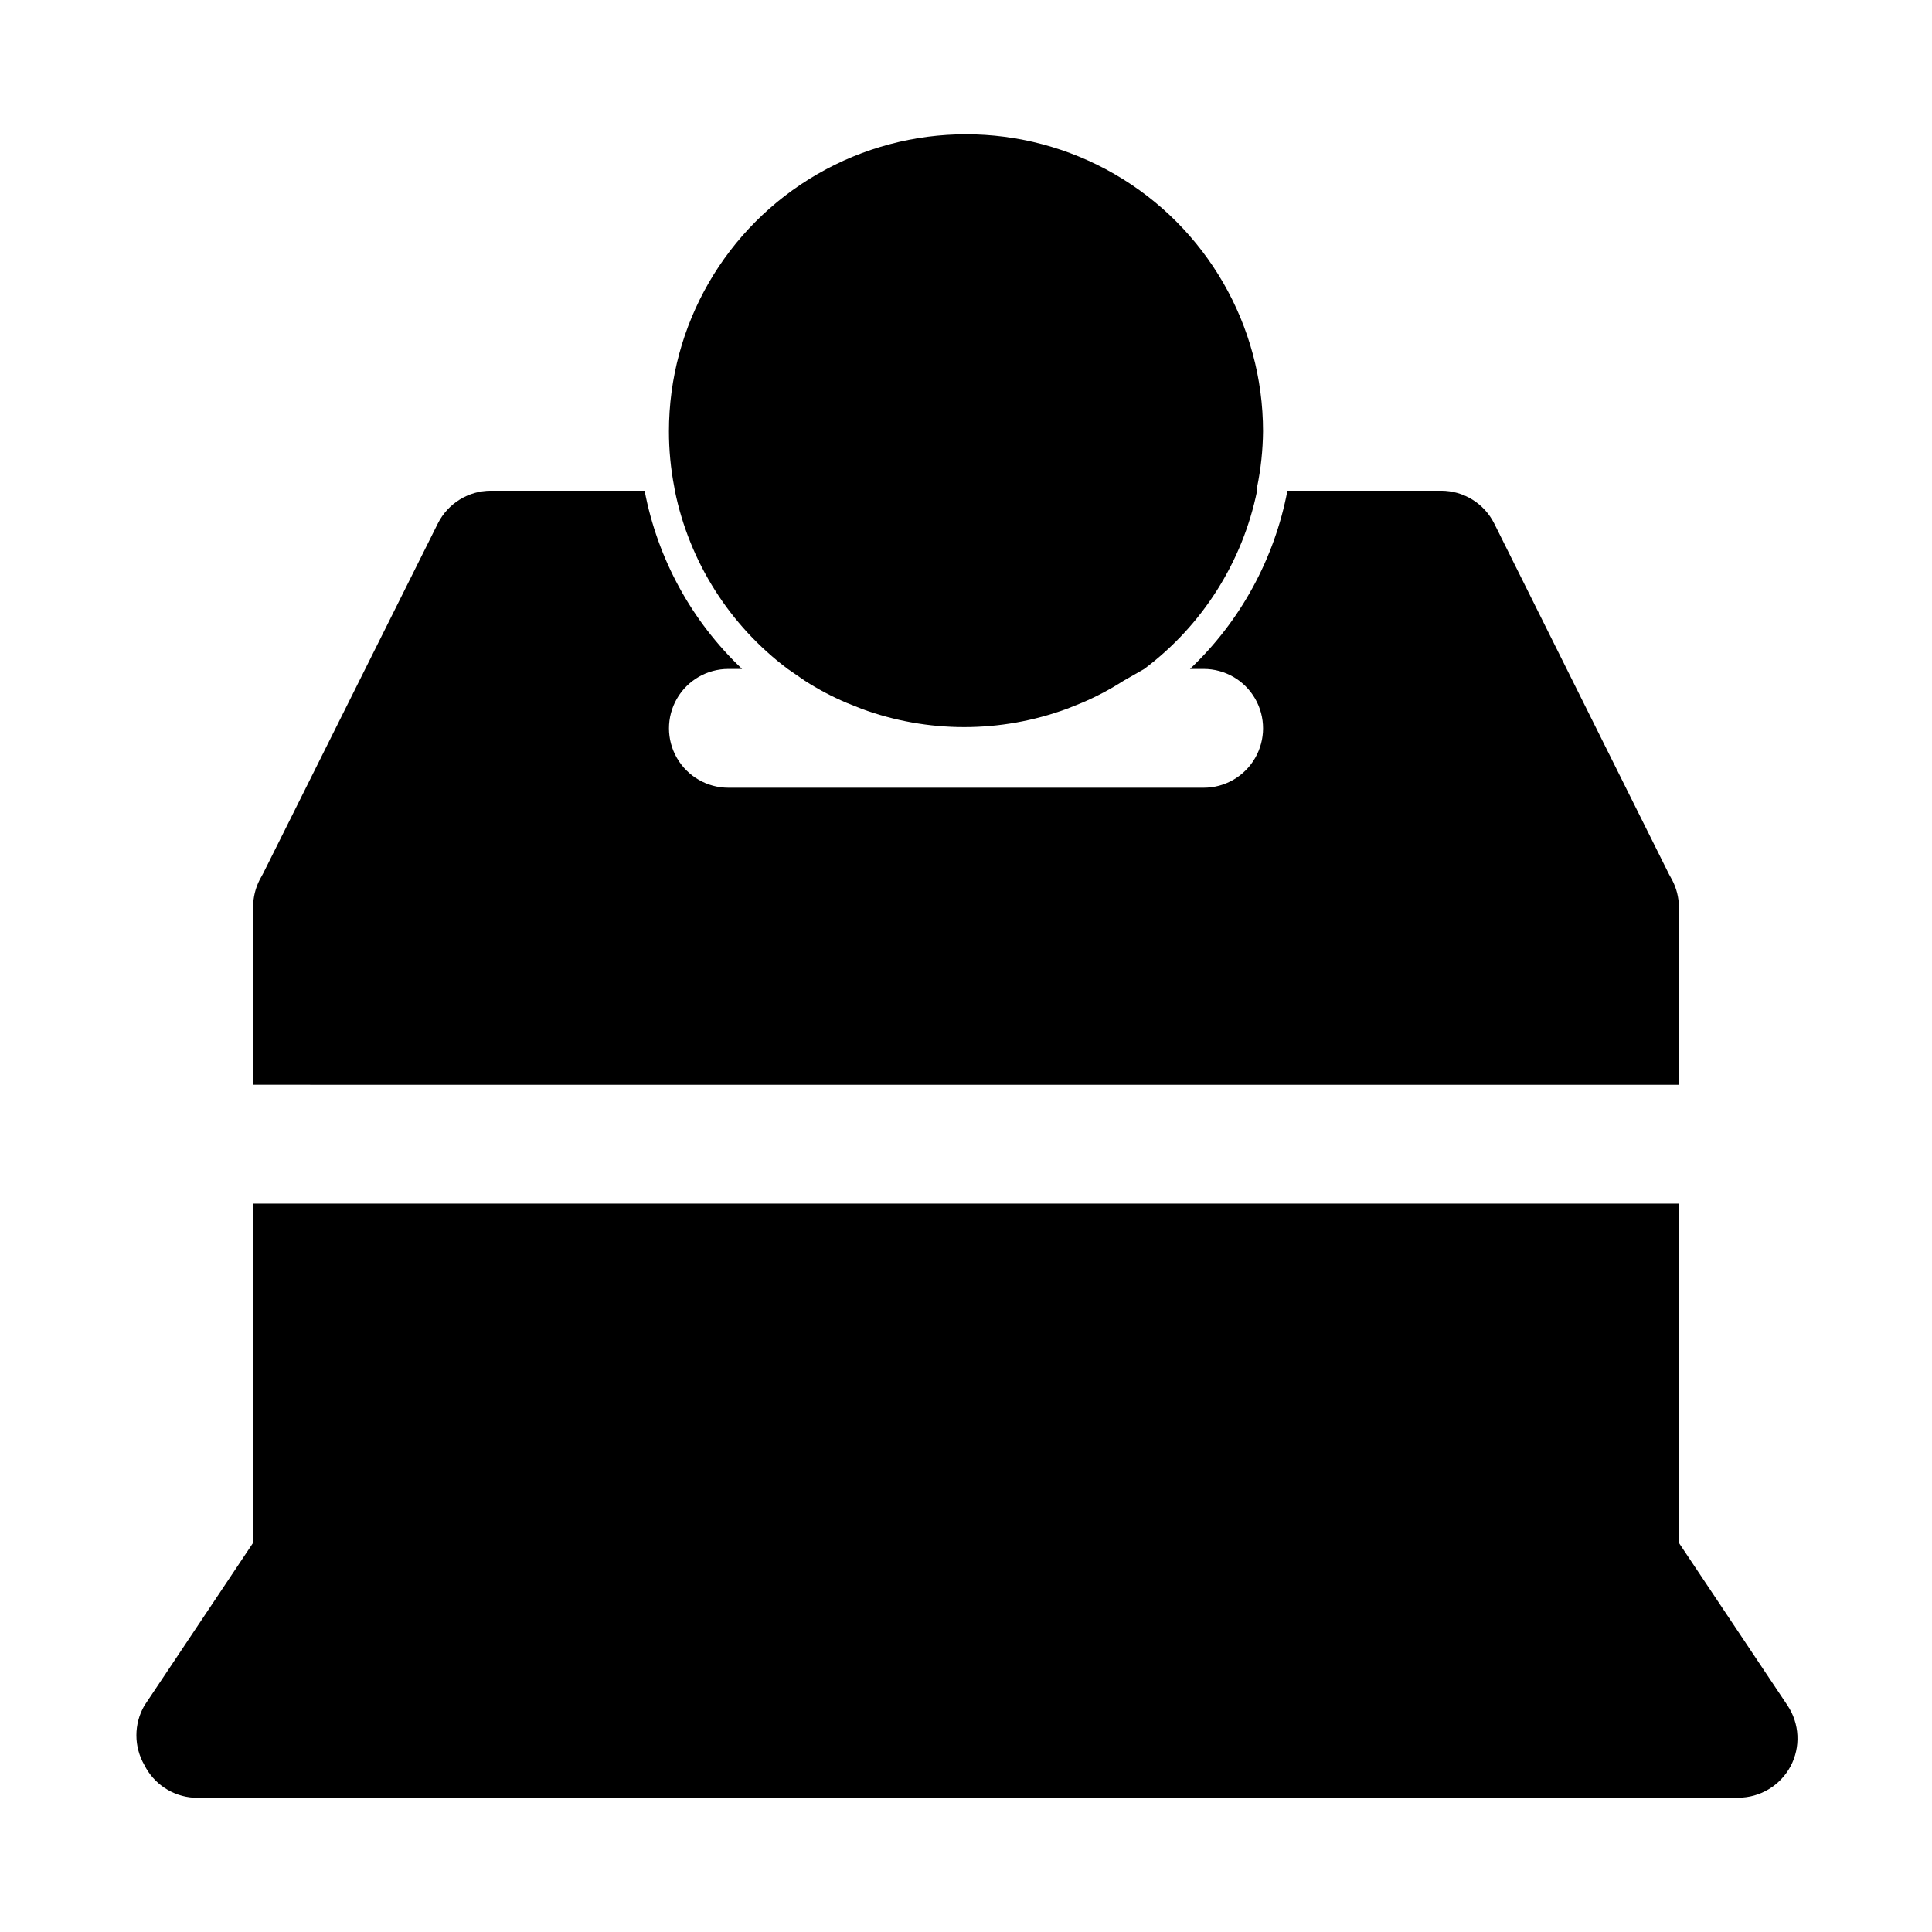 <?xml version="1.0" encoding="UTF-8"?>
<!-- The Best Svg Icon site in the world: iconSvg.co, Visit us! https://iconsvg.co -->
<svg fill="#000000" width="800px" height="800px" version="1.1" viewBox="144 144 512 512" xmlns="http://www.w3.org/2000/svg">
 <g>
  <path d="m617.74 596.01-28.812-43.137v-89.898h-377.86v89.898l-28.812 43.137c-2.812 4.871-2.812 10.871 0 15.746 2.508 5.004 7.484 8.301 13.066 8.656h409.35c2.848-0.008 5.641-0.785 8.078-2.258 2.441-1.469 4.438-3.57 5.777-6.086 1.324-2.5 1.949-5.312 1.809-8.137-0.137-2.828-1.035-5.562-2.598-7.922z"/>
  <path d="m588.93 384.25c-0.039-2.41-0.629-4.781-1.73-6.926l-0.945-1.73-46.285-92.891c-1.309-2.598-3.312-4.781-5.785-6.309-2.473-1.531-5.32-2.344-8.23-2.352h-40.777c-3.43 18.066-12.465 34.59-25.816 47.23h3.621c5.621 0 10.82 3 13.633 7.871 2.812 4.875 2.812 10.875 0 15.746-2.812 4.871-8.012 7.871-13.633 7.871h-125.95c-5.625 0-10.824-3-13.637-7.871-2.812-4.871-2.812-10.871 0-15.746 2.812-4.871 8.012-7.871 13.637-7.871h3.621c-13.355-12.641-22.391-29.164-25.82-47.23h-40.777c-2.906 0.008-5.758 0.82-8.23 2.352-2.473 1.527-4.473 3.711-5.781 6.309l-46.289 92.73-0.945 1.73c-1.121 2.195-1.715 4.621-1.73 7.086v47.23l377.86 0.004z"/>
  <path d="m322.85 274.05c3.856 18.875 14.5 35.68 29.914 47.23l4.566 3.148c3.504 2.25 7.188 4.199 11.02 5.828l3.938 1.574c17.578 6.481 36.895 6.481 54.473 0l3.938-1.574c3.832-1.629 7.519-3.578 11.02-5.828l5.512-3.148c15.414-11.551 26.059-28.355 29.914-47.23v-0.945c1-4.871 1.527-9.828 1.574-14.801 0-28.121-15.004-54.109-39.359-68.172s-54.363-14.062-78.723 0c-24.355 14.062-39.359 40.051-39.359 68.172-0.004 4.969 0.473 9.926 1.418 14.801l0.156 0.945z"/>
 </g>
</svg>